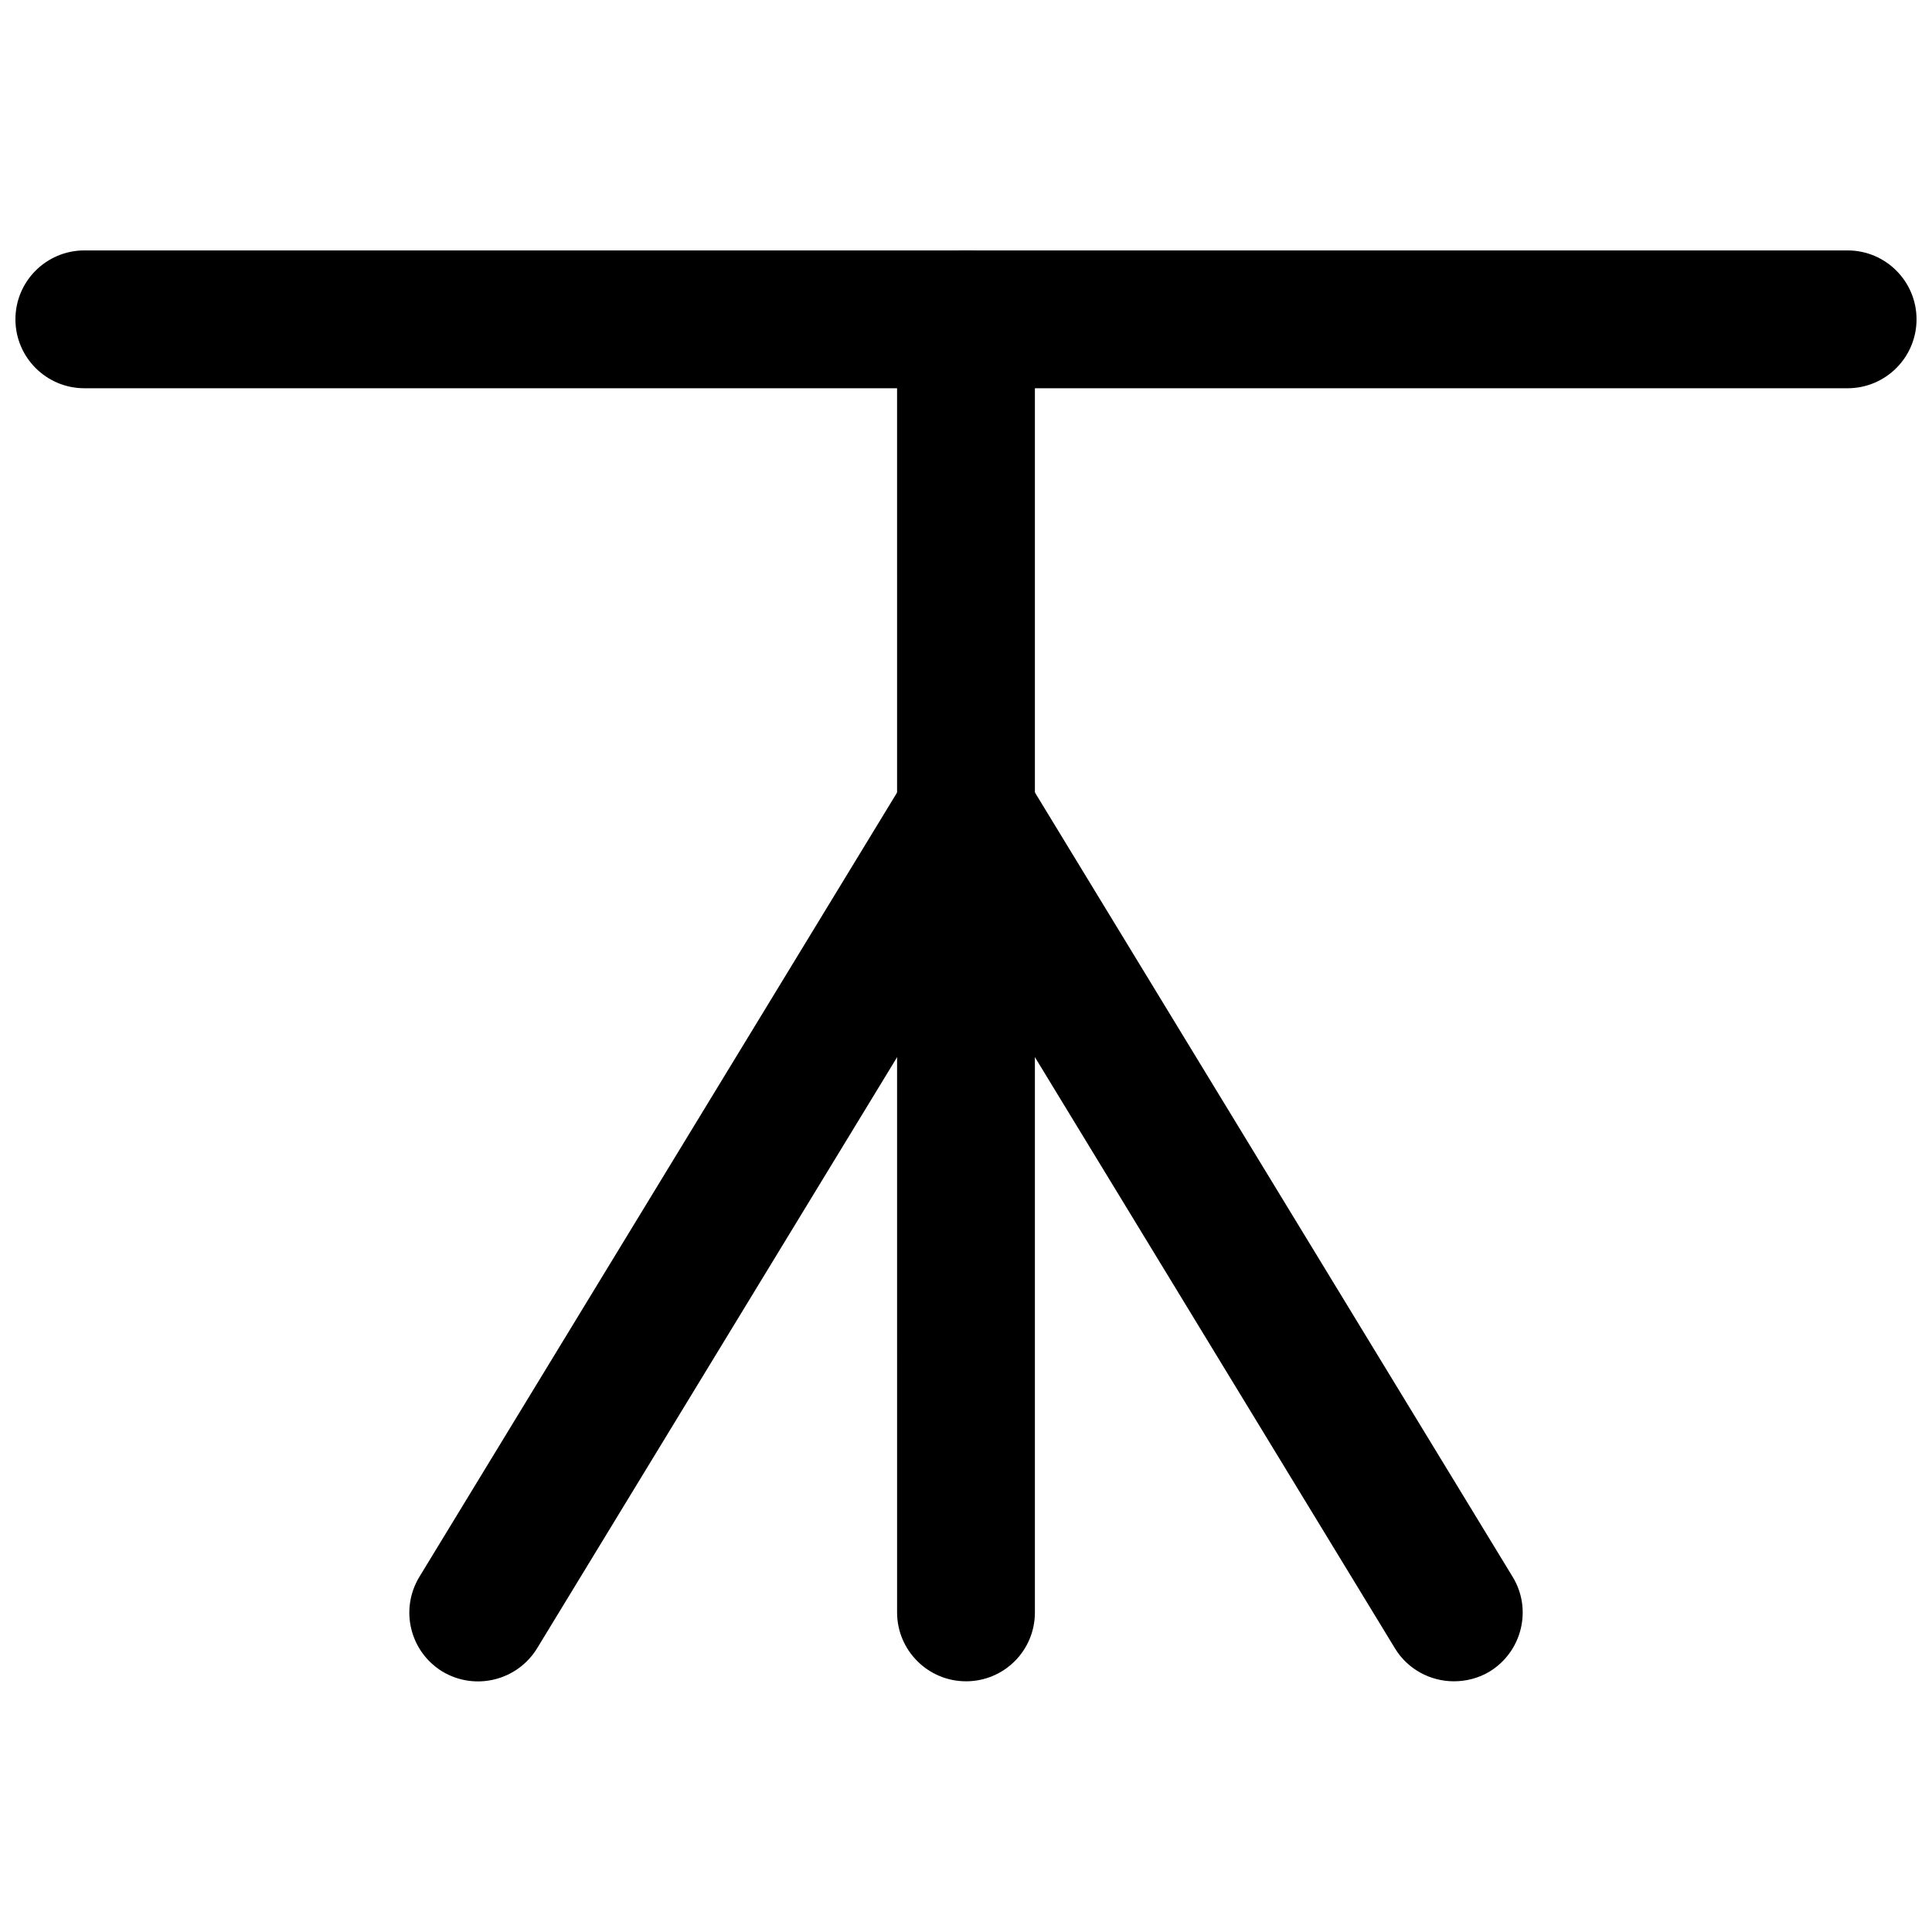 <?xml version="1.0" encoding="UTF-8"?>
<!-- Uploaded to: SVG Repo, www.svgrepo.com, Generator: SVG Repo Mixer Tools -->
<svg width="800px" height="800px" version="1.1" viewBox="144 144 512 512" xmlns="http://www.w3.org/2000/svg">
 <defs>
  <clipPath id="a">
   <path d="m148.09 210h503.81v37h-503.81z"/>
  </clipPath>
 </defs>
 <g clip-path="url(#a)">
  <path d="m633.64 246.89h-467.29c-10.074 0-18.262-8.188-18.262-18.262 0-10.078 8.188-18.262 18.262-18.262h467.29c10.078 0 18.262 8.188 18.262 18.262s-8.188 18.262-18.262 18.262z"/>
 </g>
 <path d="m400 589.56c-10.078 0-18.262-8.188-18.262-18.262l-0.004-342.67c0-10.078 8.188-18.262 18.262-18.262 10.078 0 18.262 8.188 18.262 18.262v342.67c0.004 10.156-8.184 18.266-18.258 18.266z"/>
 <path d="m529.26 589.56c-6.141 0-12.203-3.148-15.586-8.738l-113.67-186.65-113.67 186.65c-5.273 8.582-16.453 11.336-25.113 6.141-8.582-5.273-11.336-16.453-6.062-25.113l129.26-212.23c3.305-5.434 9.211-8.738 15.586-8.738s12.281 3.305 15.586 8.738l129.26 212.23c5.273 8.582 2.519 19.836-6.062 25.113-2.992 1.809-6.297 2.598-9.523 2.598z"/>
</svg>